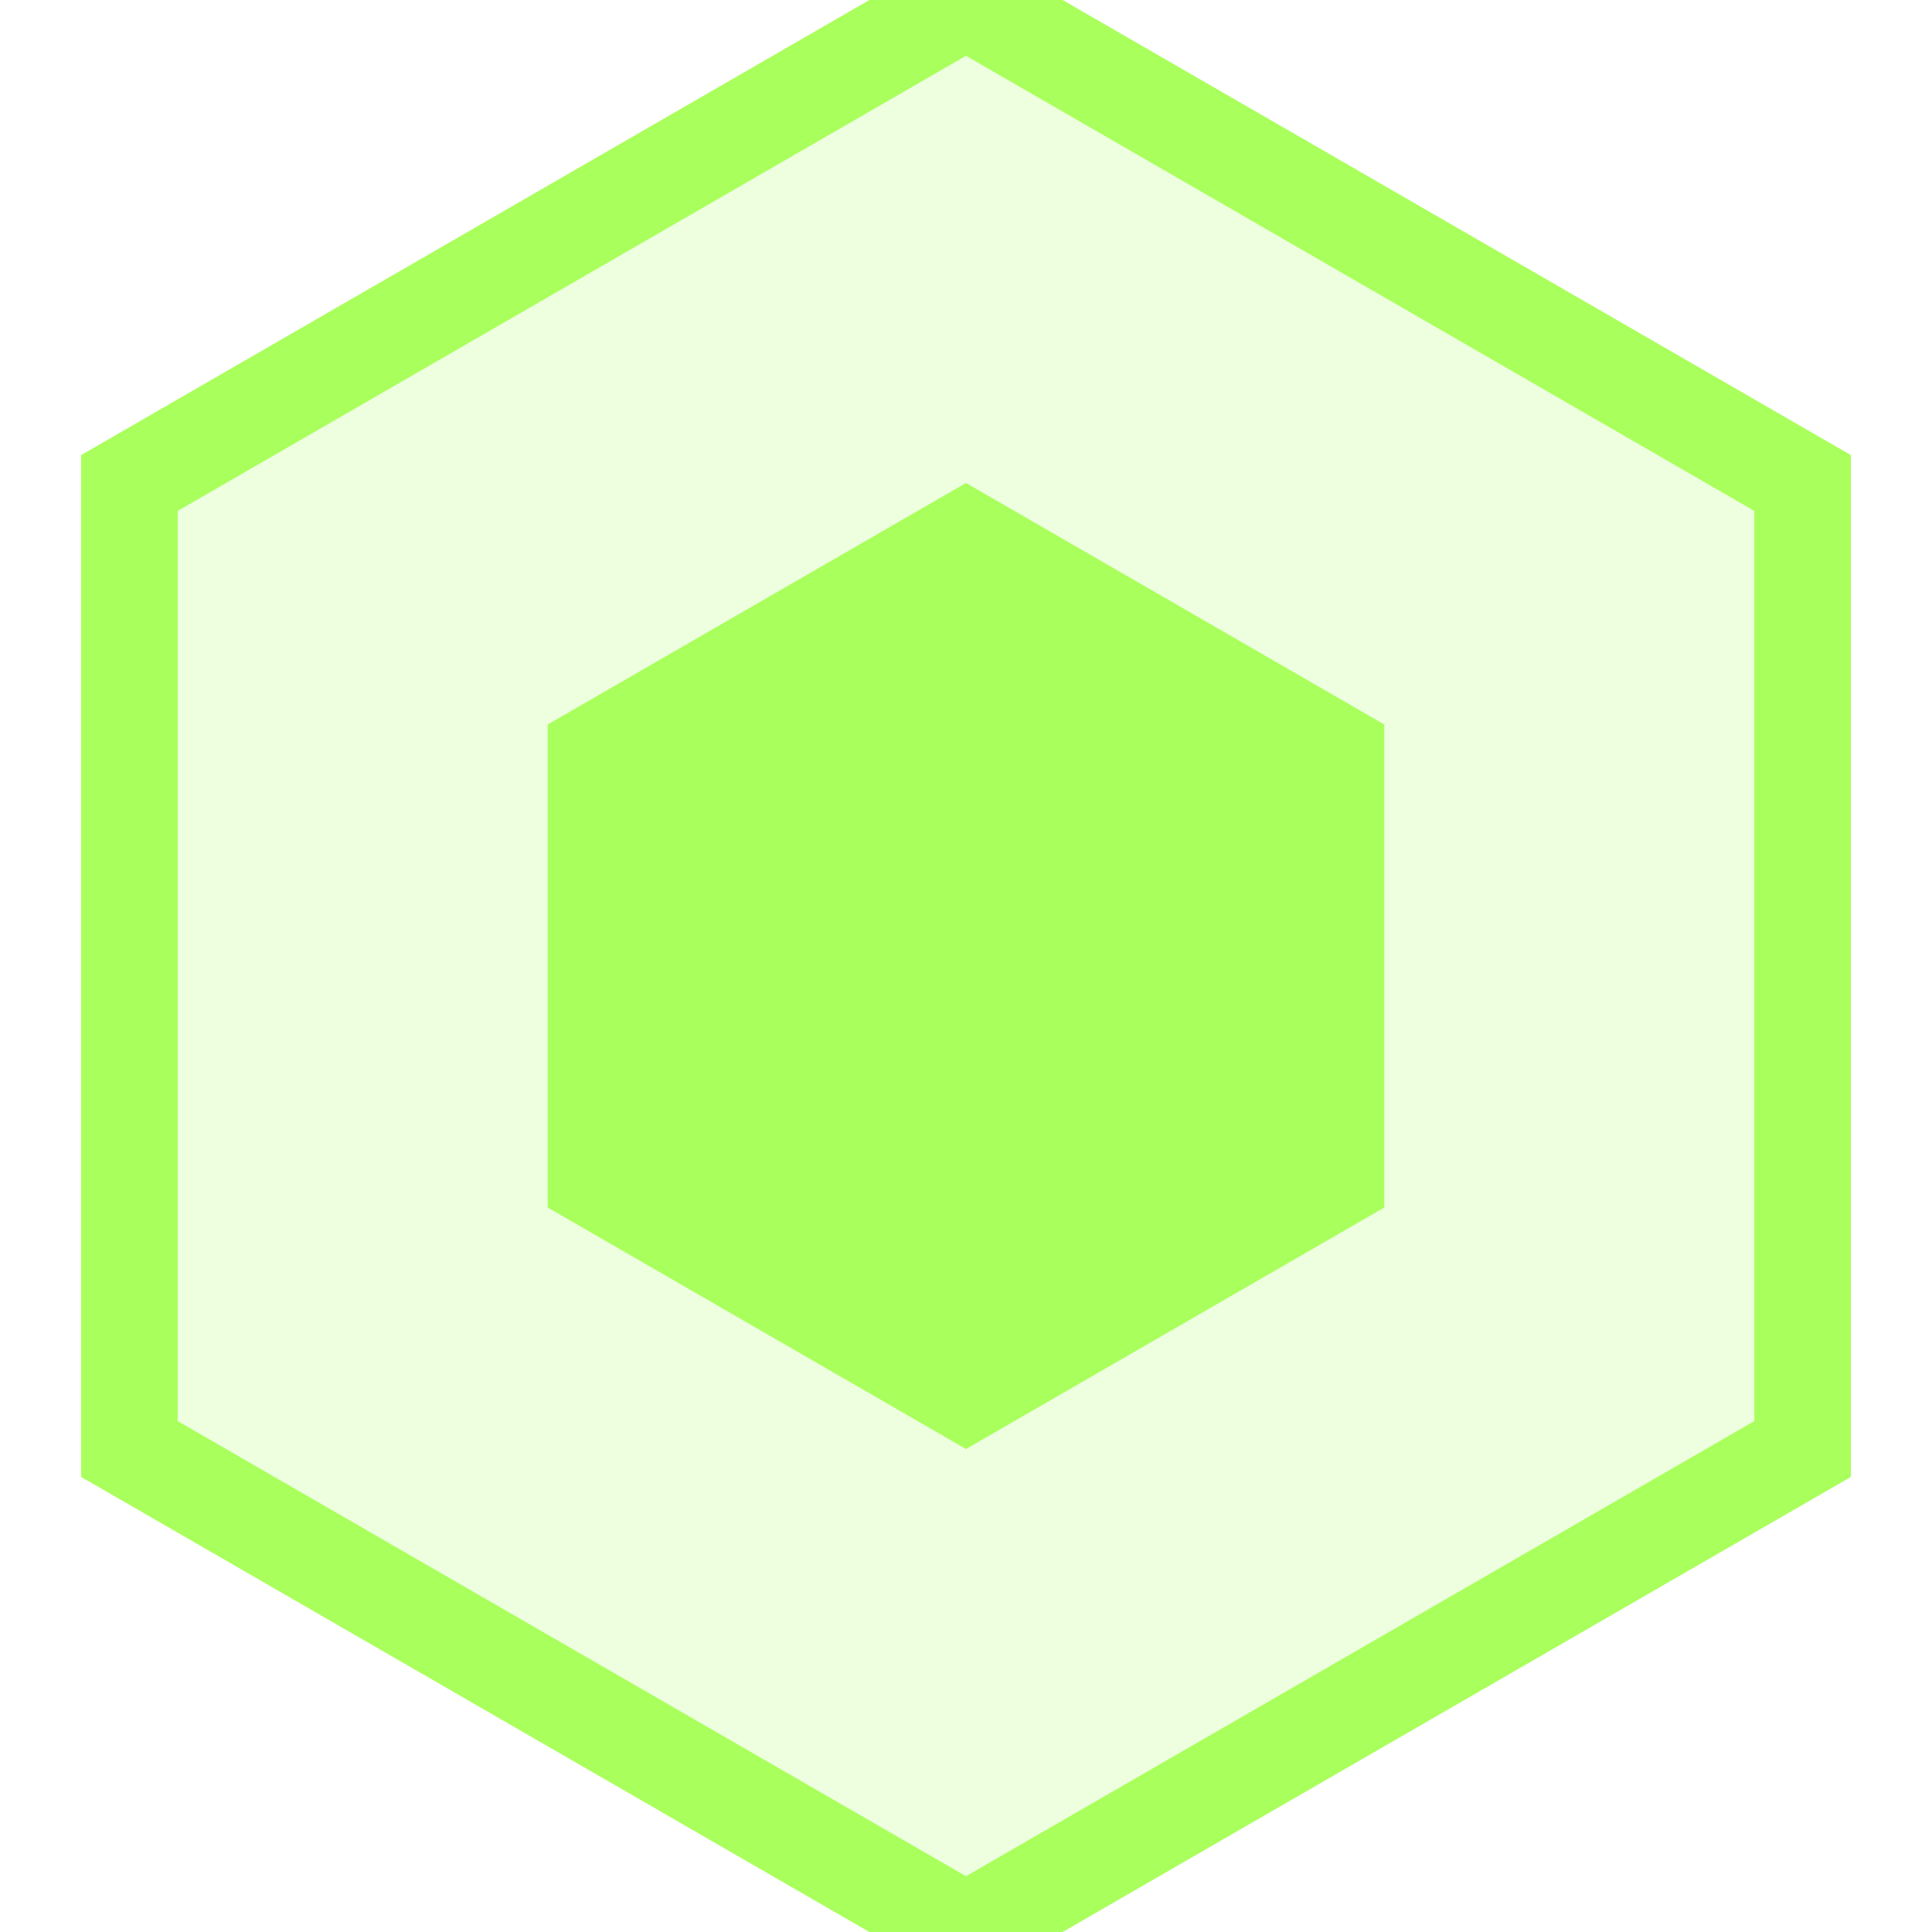 <svg width="40" height="40" viewBox="0 0 40 40" fill="none" xmlns="http://www.w3.org/2000/svg">
<path d="M20 0L37.321 10V30L20 40L2.679 30V10L20 0Z" fill="#A9FF5B" fill-opacity="0.2" stroke="#A9FF5B" stroke-width="2"/>
<path d="M20 10L28.66 15V25L20 30L11.34 25V15L20 10Z" fill="#A9FF5B"/>
</svg>
